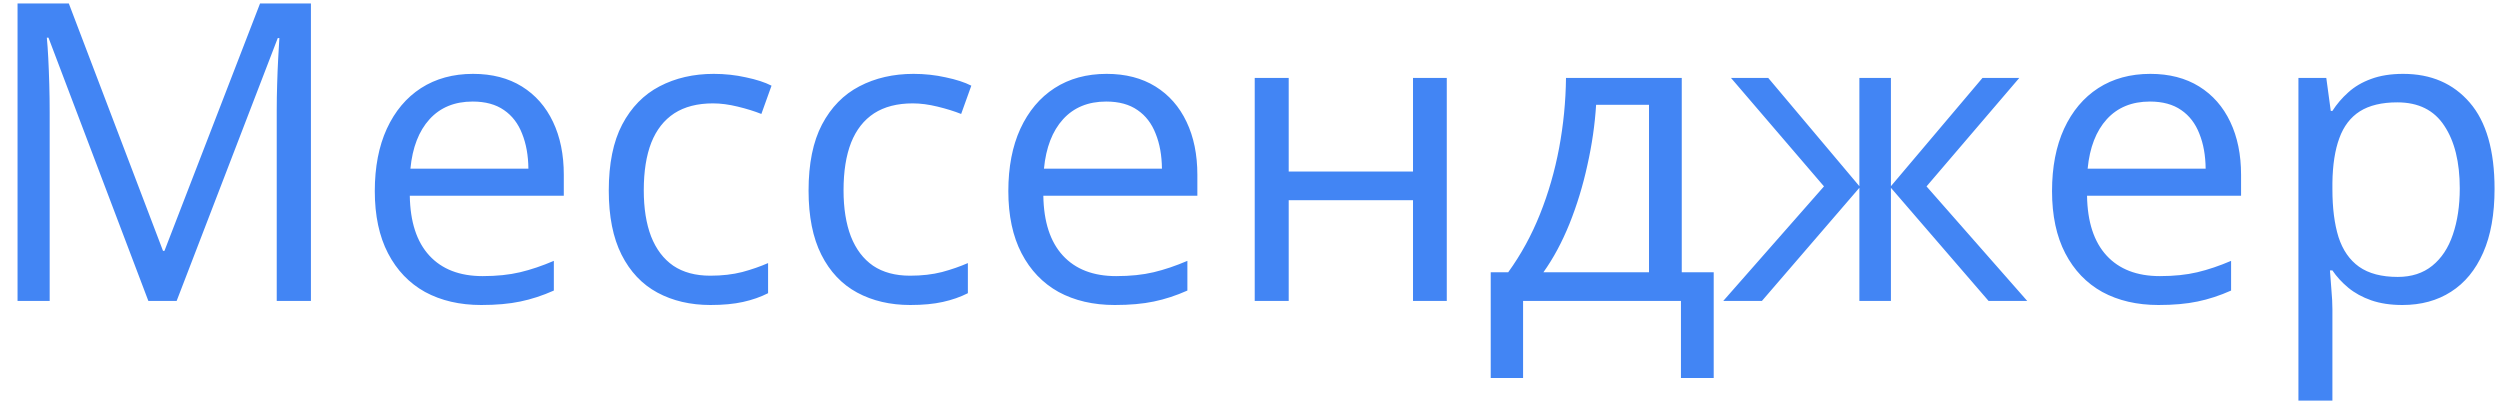 <?xml version="1.0" encoding="UTF-8"?> <svg xmlns="http://www.w3.org/2000/svg" width="108" height="18" viewBox="0 0 108 18" fill="none"> <path d="M6.409 13L2.094 1.627H2.023C2.047 1.867 2.067 2.16 2.085 2.506C2.103 2.852 2.117 3.229 2.129 3.64C2.141 4.044 2.146 4.457 2.146 4.879V13H0.758V0.15H2.973L7.042 10.838H7.104L11.234 0.15H13.432V13H11.955V4.773C11.955 4.393 11.961 4.012 11.973 3.631C11.984 3.244 11.999 2.881 12.017 2.541C12.034 2.195 12.052 1.896 12.069 1.645H11.999L7.631 13H6.409ZM20.436 3.191C21.257 3.191 21.96 3.373 22.546 3.736C23.132 4.1 23.58 4.609 23.891 5.266C24.201 5.916 24.356 6.678 24.356 7.551V8.456H17.703C17.721 9.587 18.002 10.448 18.547 11.04C19.092 11.632 19.859 11.928 20.85 11.928C21.459 11.928 21.998 11.872 22.467 11.761C22.936 11.649 23.422 11.485 23.926 11.269V12.552C23.439 12.769 22.956 12.927 22.476 13.026C22.001 13.126 21.439 13.176 20.788 13.176C19.862 13.176 19.054 12.988 18.362 12.613C17.677 12.232 17.144 11.676 16.763 10.943C16.382 10.211 16.191 9.314 16.191 8.254C16.191 7.217 16.364 6.32 16.71 5.564C17.061 4.803 17.554 4.217 18.186 3.807C18.825 3.396 19.575 3.191 20.436 3.191ZM20.419 4.387C19.64 4.387 19.019 4.642 18.556 5.151C18.093 5.661 17.817 6.373 17.73 7.287H22.827C22.821 6.713 22.73 6.209 22.555 5.775C22.385 5.336 22.124 4.996 21.773 4.756C21.421 4.51 20.97 4.387 20.419 4.387ZM30.693 13.176C29.826 13.176 29.061 12.997 28.399 12.64C27.737 12.282 27.222 11.737 26.852 11.005C26.483 10.273 26.299 9.35 26.299 8.236C26.299 7.07 26.492 6.118 26.879 5.38C27.271 4.636 27.811 4.085 28.496 3.728C29.182 3.37 29.961 3.191 30.834 3.191C31.314 3.191 31.777 3.241 32.223 3.341C32.674 3.435 33.043 3.555 33.33 3.701L32.891 4.923C32.598 4.806 32.258 4.7 31.871 4.606C31.49 4.513 31.133 4.466 30.799 4.466C30.131 4.466 29.574 4.609 29.129 4.896C28.689 5.184 28.358 5.605 28.136 6.162C27.919 6.719 27.811 7.404 27.811 8.219C27.811 8.998 27.916 9.663 28.127 10.214C28.344 10.765 28.663 11.187 29.085 11.479C29.513 11.767 30.046 11.91 30.685 11.91C31.194 11.91 31.654 11.857 32.065 11.752C32.475 11.641 32.847 11.512 33.181 11.365V12.666C32.858 12.83 32.498 12.956 32.1 13.044C31.707 13.132 31.238 13.176 30.693 13.176ZM39.324 13.176C38.457 13.176 37.692 12.997 37.03 12.64C36.368 12.282 35.852 11.737 35.483 11.005C35.114 10.273 34.93 9.35 34.93 8.236C34.93 7.07 35.123 6.118 35.51 5.38C35.902 4.636 36.441 4.085 37.127 3.728C37.812 3.37 38.592 3.191 39.465 3.191C39.945 3.191 40.408 3.241 40.853 3.341C41.305 3.435 41.674 3.555 41.961 3.701L41.522 4.923C41.228 4.806 40.889 4.7 40.502 4.606C40.121 4.513 39.764 4.466 39.43 4.466C38.762 4.466 38.205 4.609 37.76 4.896C37.32 5.184 36.989 5.605 36.767 6.162C36.55 6.719 36.441 7.404 36.441 8.219C36.441 8.998 36.547 9.663 36.758 10.214C36.975 10.765 37.294 11.187 37.716 11.479C38.144 11.767 38.677 11.91 39.315 11.91C39.825 11.91 40.285 11.857 40.695 11.752C41.105 11.641 41.477 11.512 41.812 11.365V12.666C41.489 12.83 41.129 12.956 40.73 13.044C40.338 13.132 39.869 13.176 39.324 13.176ZM47.806 3.191C48.626 3.191 49.329 3.373 49.915 3.736C50.501 4.1 50.949 4.609 51.26 5.266C51.57 5.916 51.726 6.678 51.726 7.551V8.456H45.072C45.09 9.587 45.371 10.448 45.916 11.04C46.461 11.632 47.228 11.928 48.219 11.928C48.828 11.928 49.367 11.872 49.836 11.761C50.305 11.649 50.791 11.485 51.295 11.269V12.552C50.809 12.769 50.325 12.927 49.845 13.026C49.37 13.126 48.808 13.176 48.157 13.176C47.231 13.176 46.423 12.988 45.731 12.613C45.046 12.232 44.513 11.676 44.132 10.943C43.751 10.211 43.56 9.314 43.56 8.254C43.56 7.217 43.733 6.32 44.079 5.564C44.431 4.803 44.923 4.217 45.556 3.807C46.194 3.396 46.944 3.191 47.806 3.191ZM47.788 4.387C47.009 4.387 46.388 4.642 45.925 5.151C45.462 5.661 45.187 6.373 45.099 7.287H50.196C50.19 6.713 50.1 6.209 49.924 5.775C49.754 5.336 49.493 4.996 49.142 4.756C48.79 4.51 48.339 4.387 47.788 4.387ZM55.672 3.367V7.41H61.042V3.367H62.501V13H61.042V8.649H55.672V13H54.204V3.367H55.672ZM72.652 3.367V11.761H74.032V16.331H72.617V13H65.797V16.331H64.399V11.761H65.155C65.706 10.999 66.163 10.164 66.526 9.256C66.89 8.348 67.165 7.396 67.353 6.399C67.54 5.397 67.64 4.387 67.651 3.367H72.652ZM71.237 4.527H68.952C68.899 5.383 68.773 6.253 68.574 7.138C68.381 8.022 68.123 8.866 67.801 9.669C67.478 10.466 67.103 11.163 66.676 11.761H71.237V4.527ZM87.233 3.367L83.226 8.052L87.576 13H85.906L81.688 8.113V13H80.325V8.113L76.115 13H74.445L78.796 8.052L74.779 3.367H76.388L80.325 8.043V3.367H81.688V8.043L85.643 3.367H87.233ZM92.894 3.191C93.714 3.191 94.417 3.373 95.003 3.736C95.589 4.1 96.037 4.609 96.348 5.266C96.658 5.916 96.814 6.678 96.814 7.551V8.456H90.16C90.178 9.587 90.459 10.448 91.004 11.04C91.549 11.632 92.316 11.928 93.307 11.928C93.916 11.928 94.455 11.872 94.924 11.761C95.393 11.649 95.879 11.485 96.383 11.269V12.552C95.897 12.769 95.413 12.927 94.933 13.026C94.458 13.126 93.895 13.176 93.245 13.176C92.319 13.176 91.511 12.988 90.819 12.613C90.134 12.232 89.601 11.676 89.22 10.943C88.839 10.211 88.648 9.314 88.648 8.254C88.648 7.217 88.821 6.32 89.167 5.564C89.519 4.803 90.011 4.217 90.644 3.807C91.282 3.396 92.032 3.191 92.894 3.191ZM92.876 4.387C92.097 4.387 91.476 4.642 91.013 5.151C90.55 5.661 90.274 6.373 90.186 7.287H95.284C95.278 6.713 95.188 6.209 95.012 5.775C94.842 5.336 94.581 4.996 94.23 4.756C93.878 4.51 93.427 4.387 92.876 4.387ZM103.818 3.191C105.02 3.191 105.978 3.604 106.692 4.431C107.407 5.257 107.765 6.499 107.765 8.157C107.765 9.253 107.601 10.173 107.272 10.917C106.944 11.661 106.481 12.224 105.884 12.604C105.292 12.985 104.592 13.176 103.783 13.176C103.273 13.176 102.825 13.108 102.438 12.974C102.052 12.839 101.721 12.657 101.445 12.429C101.17 12.2 100.941 11.951 100.76 11.682H100.654C100.672 11.91 100.692 12.185 100.716 12.508C100.745 12.83 100.76 13.111 100.76 13.352V17.307H99.292V3.367H100.496L100.689 4.791H100.76C100.947 4.498 101.176 4.231 101.445 3.991C101.715 3.745 102.043 3.552 102.43 3.411C102.822 3.265 103.285 3.191 103.818 3.191ZM103.563 4.422C102.896 4.422 102.356 4.551 101.946 4.809C101.542 5.066 101.246 5.453 101.059 5.969C100.871 6.479 100.771 7.12 100.76 7.894V8.175C100.76 8.989 100.848 9.678 101.023 10.24C101.205 10.803 101.501 11.23 101.911 11.523C102.327 11.816 102.884 11.963 103.581 11.963C104.179 11.963 104.677 11.802 105.075 11.479C105.474 11.157 105.77 10.709 105.963 10.135C106.162 9.555 106.262 8.89 106.262 8.14C106.262 7.003 106.039 6.101 105.594 5.433C105.154 4.759 104.478 4.422 103.563 4.422Z" fill="#4285F4"></path> </svg> 